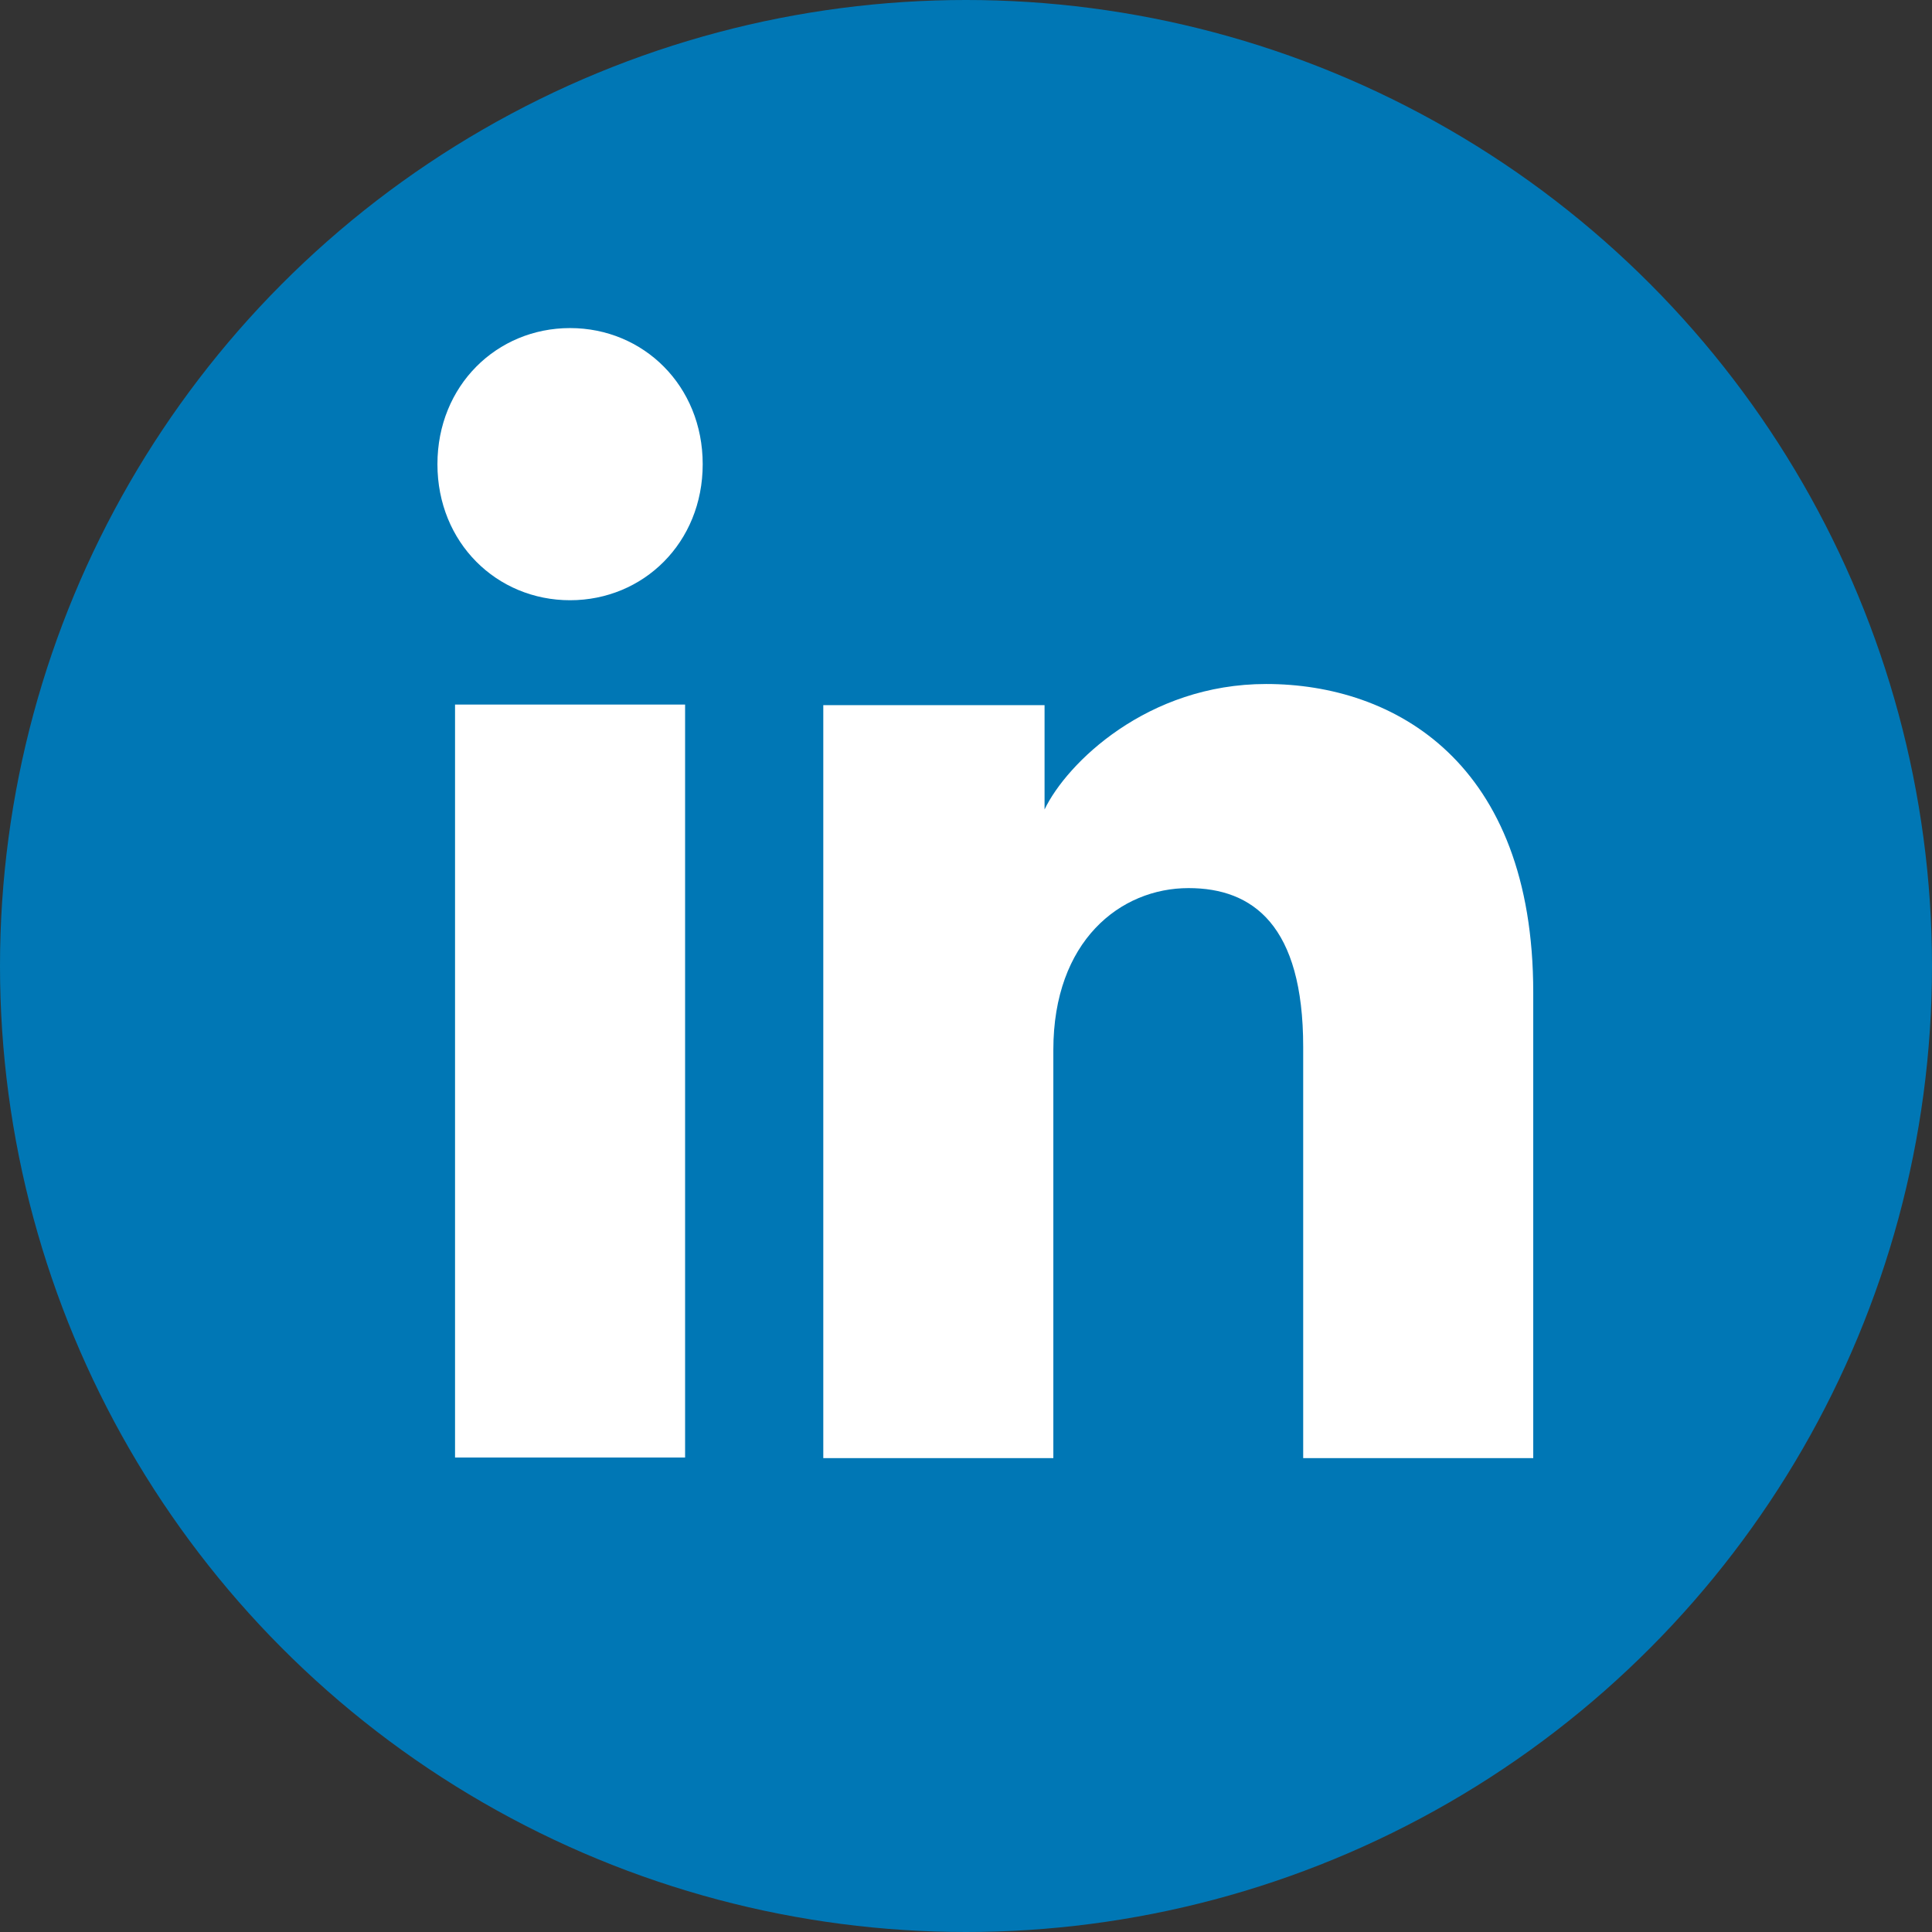 <?xml version="1.0" encoding="UTF-8"?> <svg xmlns="http://www.w3.org/2000/svg" width="53" height="53" viewBox="0 0 53 53" fill="none"><rect x="0" y="0" width="53" height="53" fill="#333333" stroke="none"/> <circle cx="26.5" cy="26.5" r="26.5" fill="#0077B5"></circle> <path d="M35.75 40H42.061V27.225C42.061 20.916 38.255 18.764 34.734 18.764C31.477 18.764 29.265 20.934 28.655 22.206V19.344H22.585V40H28.896V28.801C28.896 25.815 30.732 24.363 32.605 24.363C34.376 24.363 35.75 25.39 35.75 28.718V40Z" fill="white"></path> <path d="M12 12.734C12 14.89 13.629 16.466 15.638 16.466C17.648 16.466 19.277 14.89 19.277 12.734C19.277 10.578 17.648 9 15.638 9C13.629 9 12 10.578 12 12.734Z" fill="white"></path> <path d="M12.483 39.984H18.794V19.328H12.483V39.984Z" fill="white"></path> </svg> 